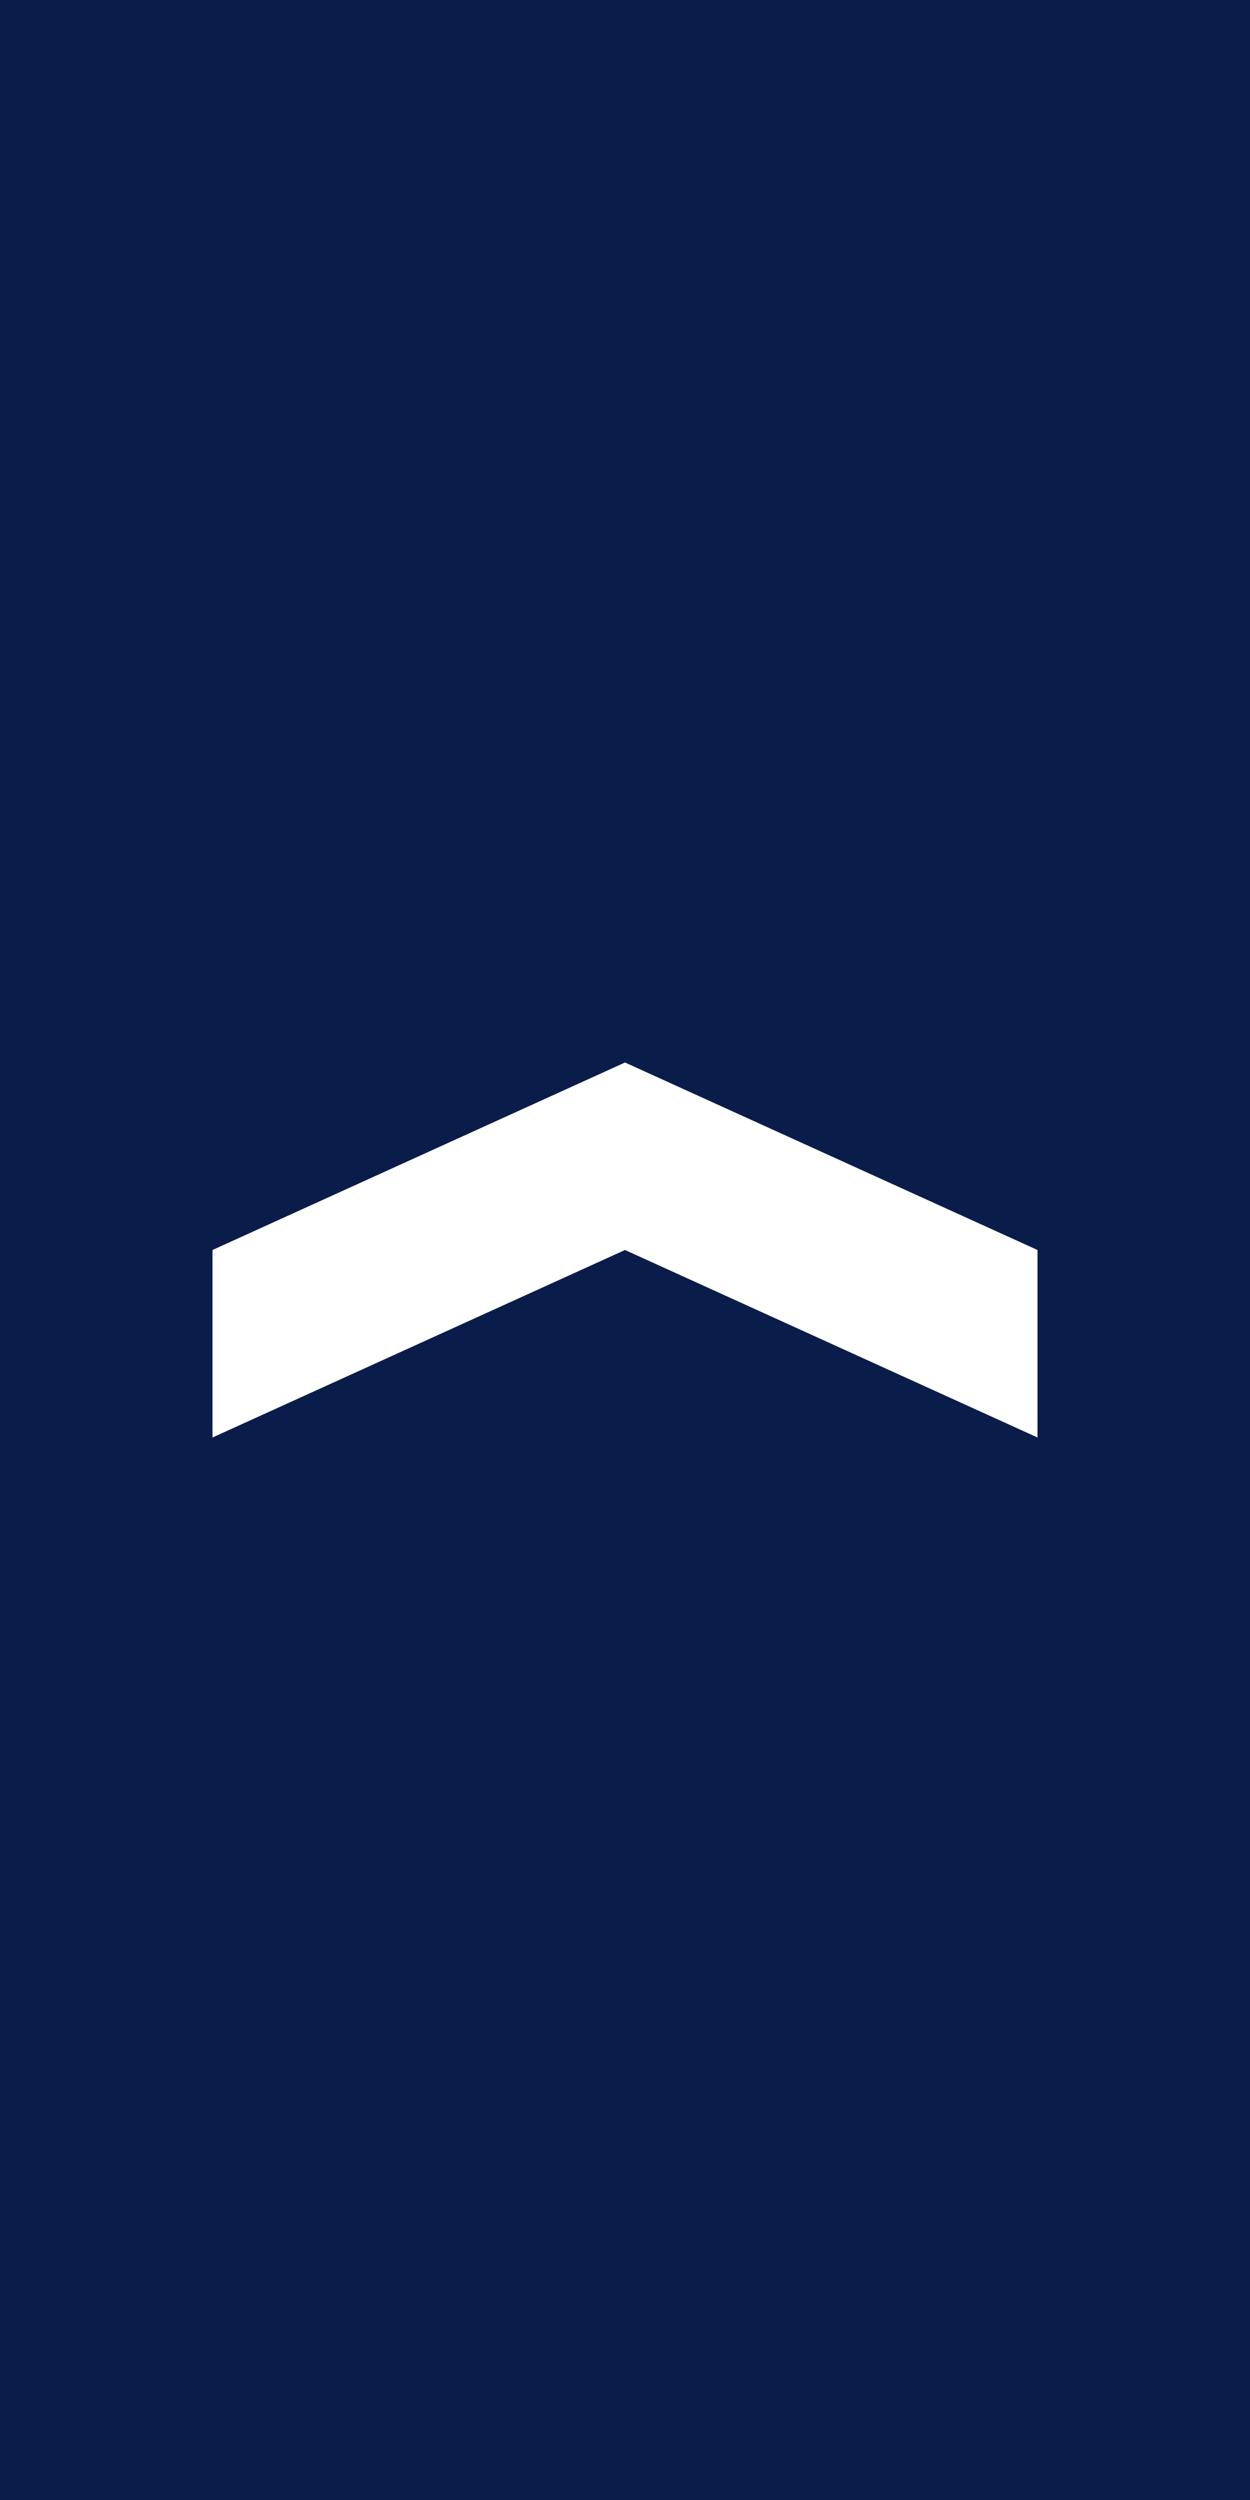 <?xml version="1.0" encoding="UTF-8" standalone="no"?>
<!-- Generator: Adobe Illustrator 14.0.0, SVG Export Plug-In . SVG Version: 6.00 Build 43363)  -->

<svg
   xmlns:dc="http://purl.org/dc/elements/1.1/"
   xmlns:cc="http://creativecommons.org/ns#"
   xmlns:rdf="http://www.w3.org/1999/02/22-rdf-syntax-ns#"
   xmlns:svg="http://www.w3.org/2000/svg"
   xmlns="http://www.w3.org/2000/svg"
   xmlns:sodipodi="http://sodipodi.sourceforge.net/DTD/sodipodi-0.dtd"
   xmlns:inkscape="http://www.inkscape.org/namespaces/inkscape"
   version="1.1"
   id="Capa_1"
   x="0px"
   y="0px"
   width="100"
   height="200"
   viewBox="0 0 100 200"
   enable-background="new 0 0 116.221 279.21"
   xml:space="preserve"
   sodipodi:docname="Mexico-Police-Cabo.svg"
   inkscape:version="0.92.0 r15299"><defs
     id="defs123"><radialGradient
       gradientTransform="translate(-10.115,-87.379)"
       id="SVGID_1_-8"
       cx="27.59"
       cy="256.909"
       r="7.205"
       gradientUnits="userSpaceOnUse"><stop
         offset="0"
         style="stop-color:#FFED5B"
         id="stop6-9" /><stop
         offset="0.76"
         style="stop-color:#D6AC00"
         id="stop8-6" /></radialGradient><radialGradient
       gradientTransform="translate(-10.115,-87.379)"
       id="SVGID_3_-9"
       cx="57.59"
       cy="256.909"
       r="7.206"
       gradientUnits="userSpaceOnUse"><stop
         offset="0"
         style="stop-color:#FFED5B"
         id="stop20-3" /><stop
         offset="0.76"
         style="stop-color:#D6AC00"
         id="stop22-0" /></radialGradient><radialGradient
       gradientTransform="translate(-10.115,-87.379)"
       id="SVGID_2_-8"
       cx="87.59"
       cy="256.909"
       r="7.206"
       gradientUnits="userSpaceOnUse"><stop
         offset="0"
         style="stop-color:#FFED5B"
         id="stop13-7" /><stop
         offset="0.76"
         style="stop-color:#D6AC00"
         id="stop15-2" /></radialGradient><linearGradient
       id="linearGradient4133"
       gradientUnits="userSpaceOnUse"
       x1="54.117"
       y1="61.229"
       x2="57.643"
       y2="61.229"
       gradientTransform="matrix(1,0,0,-1,0,279.21)"><stop
         offset="0"
         style="stop-color:#FFED5B"
         id="stop28-6" /><stop
         offset="0.76"
         style="stop-color:#D6AC00"
         id="stop30-9" /></linearGradient><linearGradient
       id="linearGradient4137"
       gradientUnits="userSpaceOnUse"
       x1="42.703"
       y1="54.783"
       x2="57.643"
       y2="54.783"
       gradientTransform="matrix(1,0,0,-1,0,279.21)"><stop
         offset="0"
         style="stop-color:#D6AC00"
         id="stop37-7" /><stop
         offset="0.965"
         style="stop-color:#FFED5B"
         id="stop39-6" /></linearGradient><linearGradient
       id="linearGradient4141"
       gradientUnits="userSpaceOnUse"
       x1="42.703"
       y1="55.755"
       x2="57.643"
       y2="55.755"
       gradientTransform="matrix(1,0,0,-1,0,279.21)"><stop
         offset="0"
         style="stop-color:#FFED5B"
         id="stop46-4" /><stop
         offset="0.76"
         style="stop-color:#D6AC00"
         id="stop48-3" /></linearGradient><linearGradient
       id="linearGradient4145"
       gradientUnits="userSpaceOnUse"
       x1="48.522"
       y1="46.879"
       x2="57.703"
       y2="46.879"
       gradientTransform="matrix(1,0,0,-1,0,279.21)"><stop
         offset="0"
         style="stop-color:#D6AC00"
         id="stop55-6" /><stop
         offset="0.943"
         style="stop-color:#FFED5B"
         id="stop57-0" /></linearGradient><linearGradient
       id="linearGradient4149"
       gradientUnits="userSpaceOnUse"
       x1="48.522"
       y1="46.879"
       x2="57.651"
       y2="46.879"
       gradientTransform="matrix(1,0,0,-1,0,279.21)"><stop
         offset="0"
         style="stop-color:#FFED5B"
         id="stop64-5" /><stop
         offset="1"
         style="stop-color:#D6AC00"
         id="stop66-7" /></linearGradient><linearGradient
       id="linearGradient4153"
       gradientUnits="userSpaceOnUse"
       x1="57.643"
       y1="61.229"
       x2="61.175"
       y2="61.229"
       gradientTransform="matrix(1,0,0,-1,0,279.21)"><stop
         offset="0"
         style="stop-color:#FFED5B"
         id="stop73-0" /><stop
         offset="0.76"
         style="stop-color:#D6AC00"
         id="stop75-7" /></linearGradient><linearGradient
       id="linearGradient4157"
       gradientUnits="userSpaceOnUse"
       x1="57.643"
       y1="54.783"
       x2="72.584"
       y2="54.783"
       gradientTransform="matrix(1,0,0,-1,0,279.21)"><stop
         offset="0"
         style="stop-color:#FFED5B"
         id="stop82-6" /><stop
         offset="0.76"
         style="stop-color:#D6AC00"
         id="stop84-9" /></linearGradient><linearGradient
       id="linearGradient4161"
       gradientUnits="userSpaceOnUse"
       x1="57.643"
       y1="55.755"
       x2="72.584"
       y2="55.755"
       gradientTransform="matrix(1,0,0,-1,0,279.21)"><stop
         offset="0"
         style="stop-color:#D6AC00"
         id="stop91-1" /><stop
         offset="1"
         style="stop-color:#FFED5B"
         id="stop93-0" /></linearGradient><linearGradient
       id="linearGradient4165"
       gradientUnits="userSpaceOnUse"
       x1="57.585"
       y1="46.879"
       x2="66.763"
       y2="46.879"
       gradientTransform="matrix(1,0,0,-1,0,279.21)"><stop
         offset="0"
         style="stop-color:#D6AC00"
         id="stop100-2" /><stop
         offset="1"
         style="stop-color:#FFED5B"
         id="stop102-0" /></linearGradient><linearGradient
       id="linearGradient4169"
       gradientUnits="userSpaceOnUse"
       x1="57.636"
       y1="46.879"
       x2="66.763"
       y2="46.879"
       gradientTransform="matrix(1,0,0,-1,0,279.21)"><stop
         offset="0"
         style="stop-color:#FFED5B"
         id="stop109-2" /><stop
         offset="0.76"
         style="stop-color:#D6AC00"
         id="stop111-0" /></linearGradient></defs><sodipodi:namedview
     pagecolor="#ffffff"
     bordercolor="#666666"
     borderopacity="1"
     objecttolerance="10"
     gridtolerance="10"
     guidetolerance="10"
     inkscape:pageopacity="0"
     inkscape:pageshadow="2"
     inkscape:window-width="1920"
     inkscape:window-height="1137"
     id="namedview121"
     showgrid="false"
     inkscape:zoom="3.3809679"
     inkscape:cx="3.2467366"
     inkscape:cy="128.91126"
     inkscape:window-x="-8"
     inkscape:window-y="-8"
     inkscape:window-maximized="1"
     inkscape:current-layer="Capa_1"
     inkscape:snap-bbox="true"
     inkscape:snap-bbox-midpoints="true" /><g
     id="Capa_2_1_"
     transform="translate(-10.322,-93.562)" /><radialGradient
     id="SVGID_1_"
     cx="27.59"
     cy="256.909"
     r="7.205"
     gradientUnits="userSpaceOnUse"
     gradientTransform="translate(-10.183,-93.424)"><stop
       offset="0"
       style="stop-color:#FFED5B"
       id="stop6" /><stop
       offset="0.76"
       style="stop-color:#D6AC00"
       id="stop8" /></radialGradient><radialGradient
     id="SVGID_2_"
     cx="87.59"
     cy="256.909"
     r="7.206"
     gradientUnits="userSpaceOnUse"
     gradientTransform="translate(-10.183,-93.424)"><stop
       offset="0"
       style="stop-color:#FFED5B"
       id="stop13" /><stop
       offset="0.76"
       style="stop-color:#D6AC00"
       id="stop15" /></radialGradient><radialGradient
     id="SVGID_3_"
     cx="57.59"
     cy="256.909"
     r="7.206"
     gradientUnits="userSpaceOnUse"
     gradientTransform="translate(-10.183,-93.424)"><stop
       offset="0"
       style="stop-color:#FFED5B"
       id="stop20" /><stop
       offset="0.76"
       style="stop-color:#D6AC00"
       id="stop22" /></radialGradient><g
     id="Capa_2_2_"
     transform="translate(-10.322,-93.562)" /><rect
     style="fill:#0a1c4a;fill-opacity:1;stroke:none;stroke-width:0.277;stroke-linejoin:round;stroke-miterlimit:4;stroke-opacity:1"
     id="rect18438"
     width="100"
     height="200"
     x="0"
     y="0" /><g
     id="g4743"
     transform="translate(-1.303,-22.261)"><path
       sodipodi:nodetypes="ccccccc"
       inkscape:connector-curvature="0"
       id="path4705"
       d="m 18.303,137.261 33,-15 33,15 v -15 l -33,-15 -33,15 z"
       style="fill:#ffffff;stroke:none;stroke-width:1px;stroke-linecap:butt;stroke-linejoin:miter;stroke-opacity:1" /></g></svg>